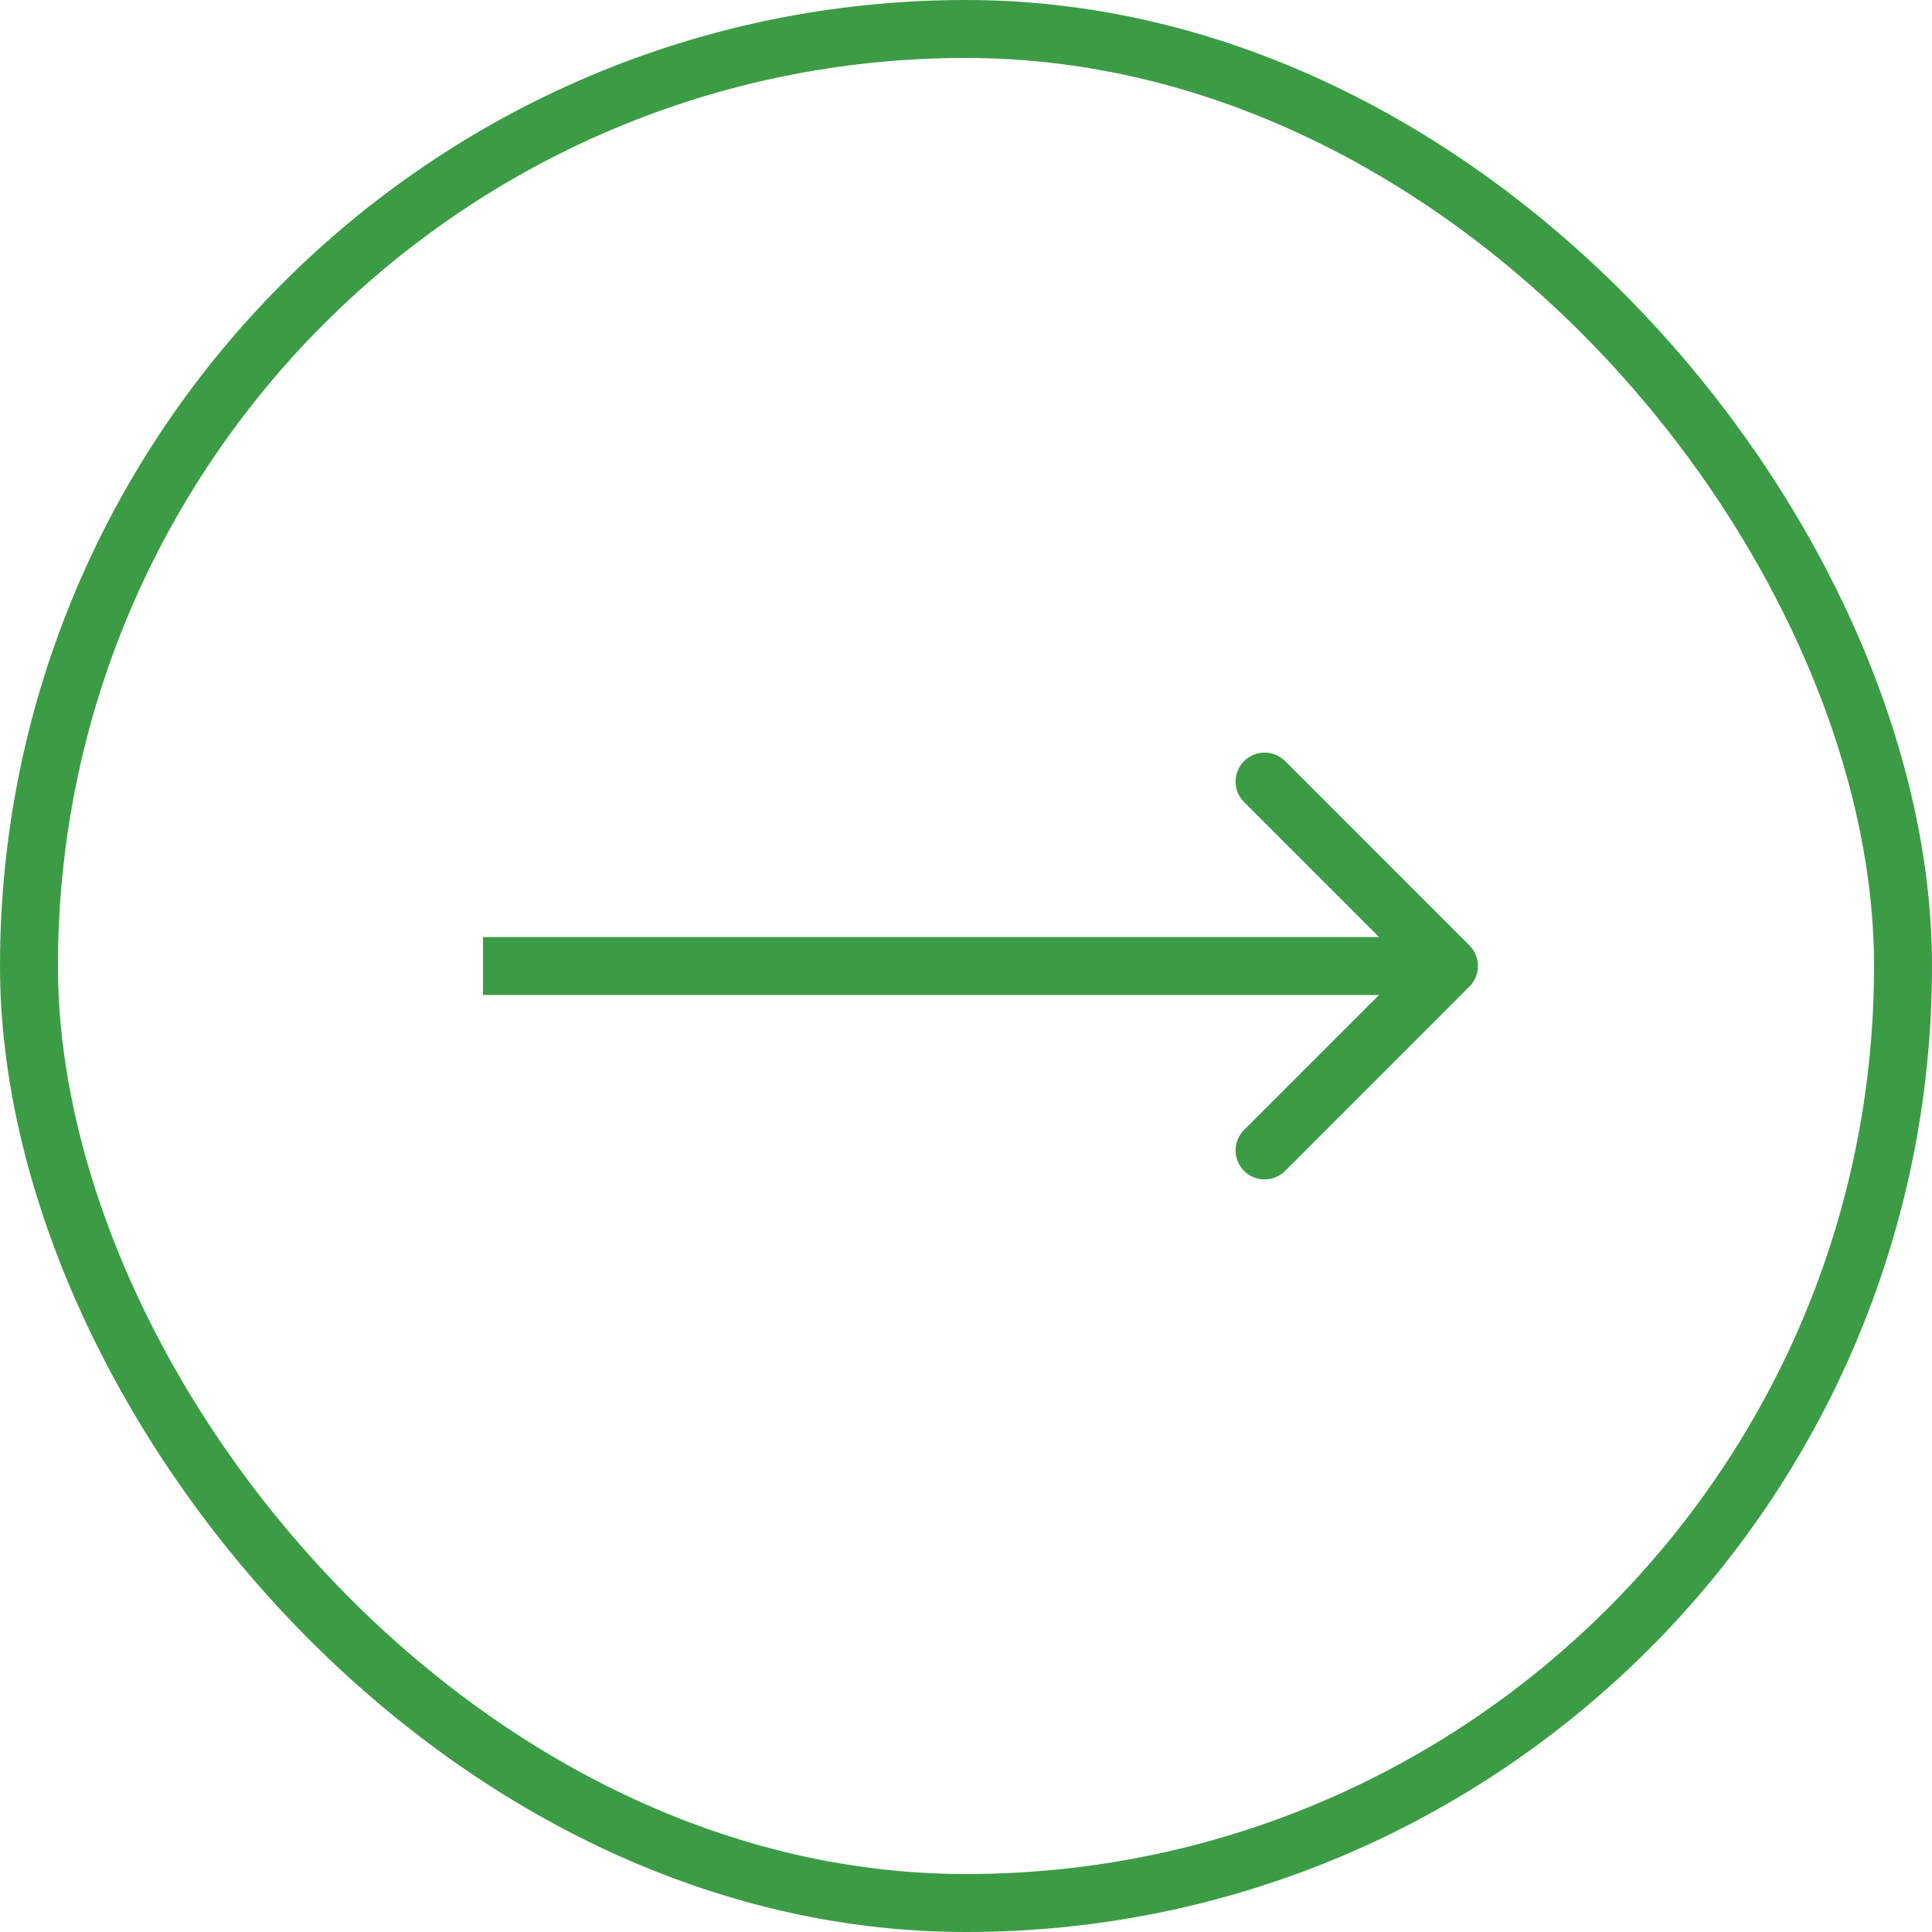 <?xml version="1.0" encoding="UTF-8"?> <svg xmlns="http://www.w3.org/2000/svg" width="40" height="40" viewBox="0 0 40 40" fill="none"> <rect x="0.6" y="0.6" width="38.8" height="38.8" rx="19.4" stroke="#3C9C45" stroke-width="1.2"></rect> <path d="M30.424 20.424C30.659 20.19 30.659 19.81 30.424 19.576L26.606 15.757C26.372 15.523 25.992 15.523 25.757 15.757C25.523 15.992 25.523 16.372 25.757 16.606L29.151 20L25.757 23.394C25.523 23.628 25.523 24.008 25.757 24.243C25.992 24.477 26.372 24.477 26.606 24.243L30.424 20.424ZM10 20.6L30 20.6L30 19.4L10 19.4L10 20.6Z" fill="#3C9C45"></path> </svg> 